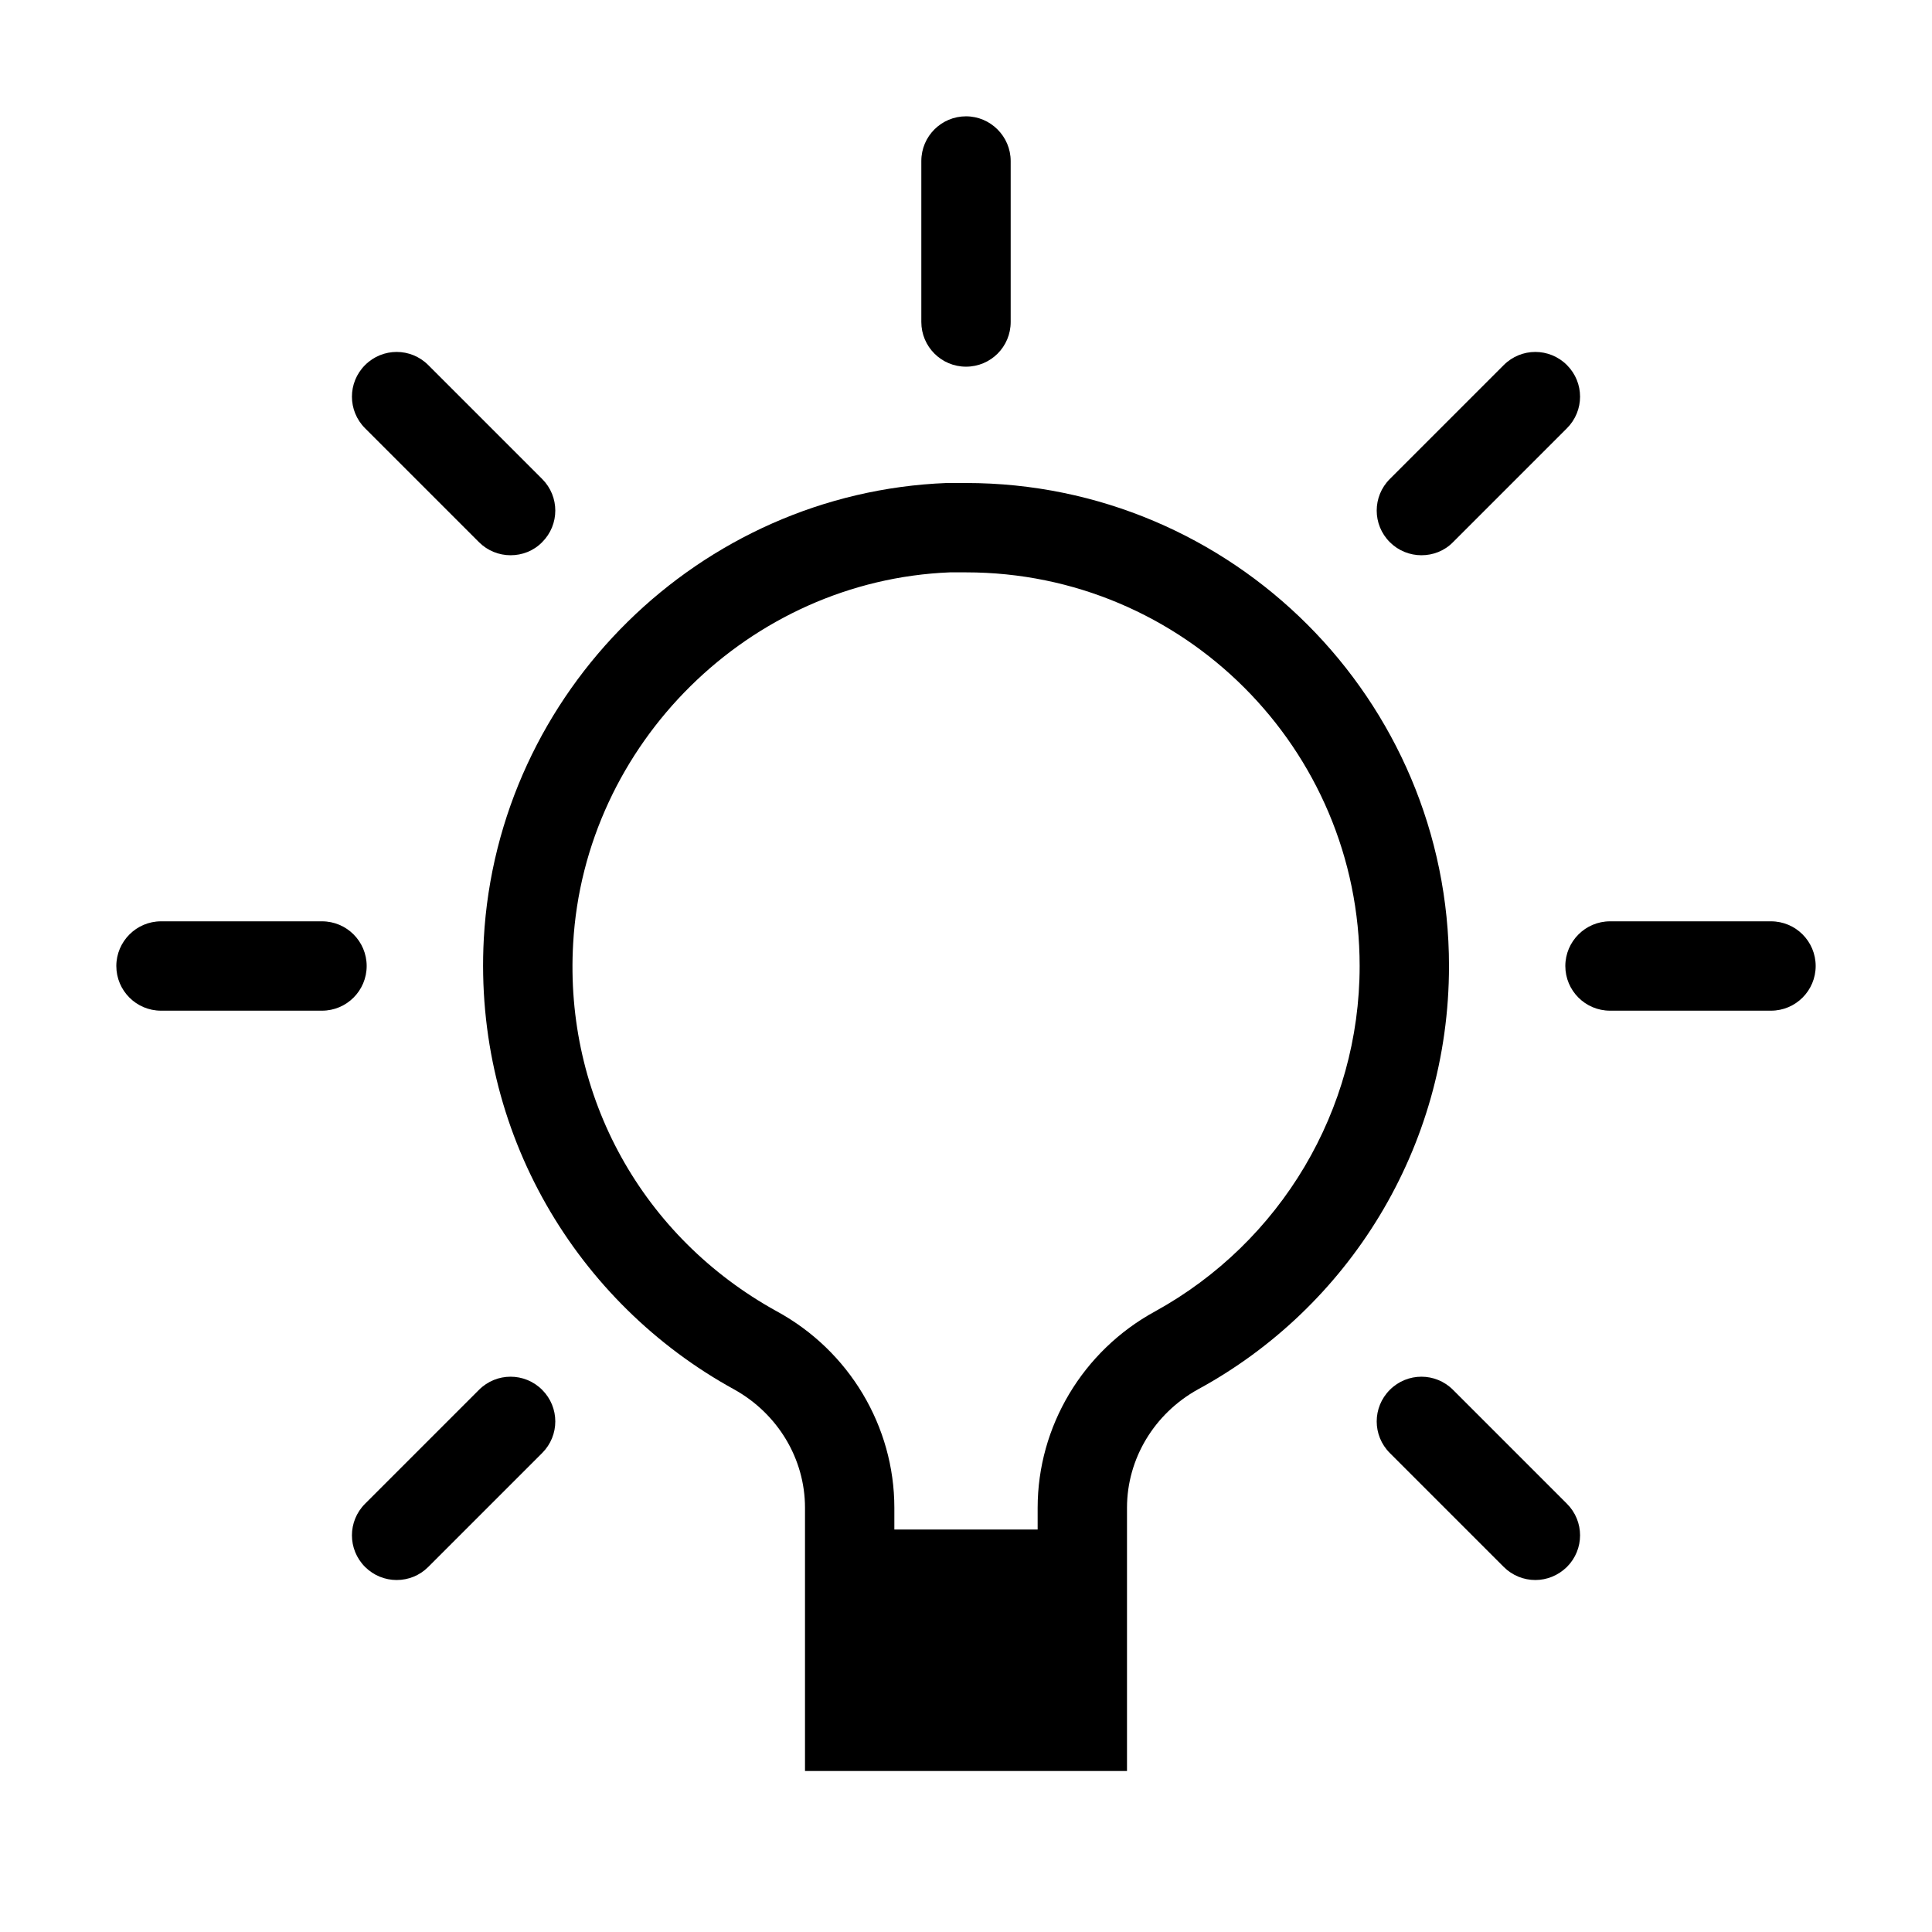 <?xml version="1.0" encoding="UTF-8"?>
<!-- Generator: Adobe Illustrator 26.4.1, SVG Export Plug-In . SVG Version: 6.00 Build 0)  -->
<svg xmlns="http://www.w3.org/2000/svg" xmlns:xlink="http://www.w3.org/1999/xlink" version="1.1" id="Lager_1" x="0px" y="0px" viewBox="0 0 96 96" style="enable-background:new 0 0 96 96;" xml:space="preserve">
<style type="text/css">
	.st0{fill:none;stroke:#000000;stroke-width:1.111;stroke-linecap:round;stroke-miterlimit:10;}
	.st1{fill:none;stroke:#000000;stroke-width:2.222;stroke-linecap:round;stroke-miterlimit:10;}
	.st2{fill:none;stroke:#000000;stroke-width:4.435;stroke-linecap:round;stroke-miterlimit:10;}
</style>
<g>
	<path d="M48,24h-0.96c-12.28,0.48-22.32,10.36-23,22.64c-0.52,9.64,4.64,18.12,12.44,22.4c2.16,1.2,3.52,3.44,3.52,5.88V88h16   V74.92c0-2.44,1.36-4.68,3.52-5.88C66.96,65,72,57.08,72,48C72,34.76,61.24,24,48,24z M57.4,65.16c-3.6,1.96-5.84,5.72-5.84,9.76   V76h-7.12v-1.08c0-4.04-2.24-7.8-5.84-9.76c-6.68-3.68-10.56-10.68-10.12-18.28c0.56-9.92,8.76-18.04,18.72-18.44H48   c10.8,0,19.56,8.76,19.56,19.56C67.56,55.16,63.64,61.72,57.4,65.16z"></path>
</g>
<g>
	<path d="M25.37,27.59c-0.57,0-1.14-0.22-1.57-0.65l-5.66-5.66c-0.87-0.87-0.87-2.27,0-3.14s2.27-0.87,3.14,0l5.66,5.66   c0.87,0.87,0.87,2.27,0,3.14C26.51,27.38,25.94,27.59,25.37,27.59z"></path>
</g>
<g>
	<path d="M16,50.22H8c-1.23,0-2.22-1-2.22-2.22s1-2.22,2.22-2.22h8c1.23,0,2.22,1,2.22,2.22S17.23,50.22,16,50.22z"></path>
</g>
<g>
	<path d="M19.71,78.51c-0.57,0-1.14-0.22-1.57-0.65c-0.87-0.87-0.87-2.27,0-3.14l5.66-5.66c0.87-0.87,2.27-0.87,3.14,0   s0.87,2.27,0,3.14l-5.66,5.66C20.85,78.29,20.29,78.51,19.71,78.51z"></path>
</g>
<g>
	<path d="M76.29,78.51c-0.57,0-1.14-0.22-1.57-0.65l-5.66-5.66c-0.87-0.87-0.87-2.27,0-3.14s2.27-0.87,3.14,0l5.66,5.66   c0.87,0.87,0.87,2.27,0,3.14C77.42,78.29,76.86,78.51,76.29,78.51z"></path>
</g>
<g>
	<path d="M88,50.22h-8c-1.23,0-2.22-1-2.22-2.22s1-2.22,2.22-2.22h8c1.23,0,2.22,1,2.22,2.22S89.23,50.22,88,50.22z"></path>
</g>
<g>
	<path d="M70.63,27.59c-0.57,0-1.14-0.22-1.57-0.65c-0.87-0.87-0.87-2.27,0-3.14l5.66-5.66c0.87-0.87,2.27-0.87,3.14,0   s0.87,2.27,0,3.14l-5.66,5.66C71.77,27.38,71.2,27.59,70.63,27.59z"></path>
</g>
<g>
	<path d="M48,18.22c-1.23,0-2.22-1-2.22-2.22V8c0-1.23,1-2.22,2.22-2.22s2.22,1,2.22,2.22v8C50.22,17.23,49.23,18.22,48,18.22z"></path>
</g>
</svg>
